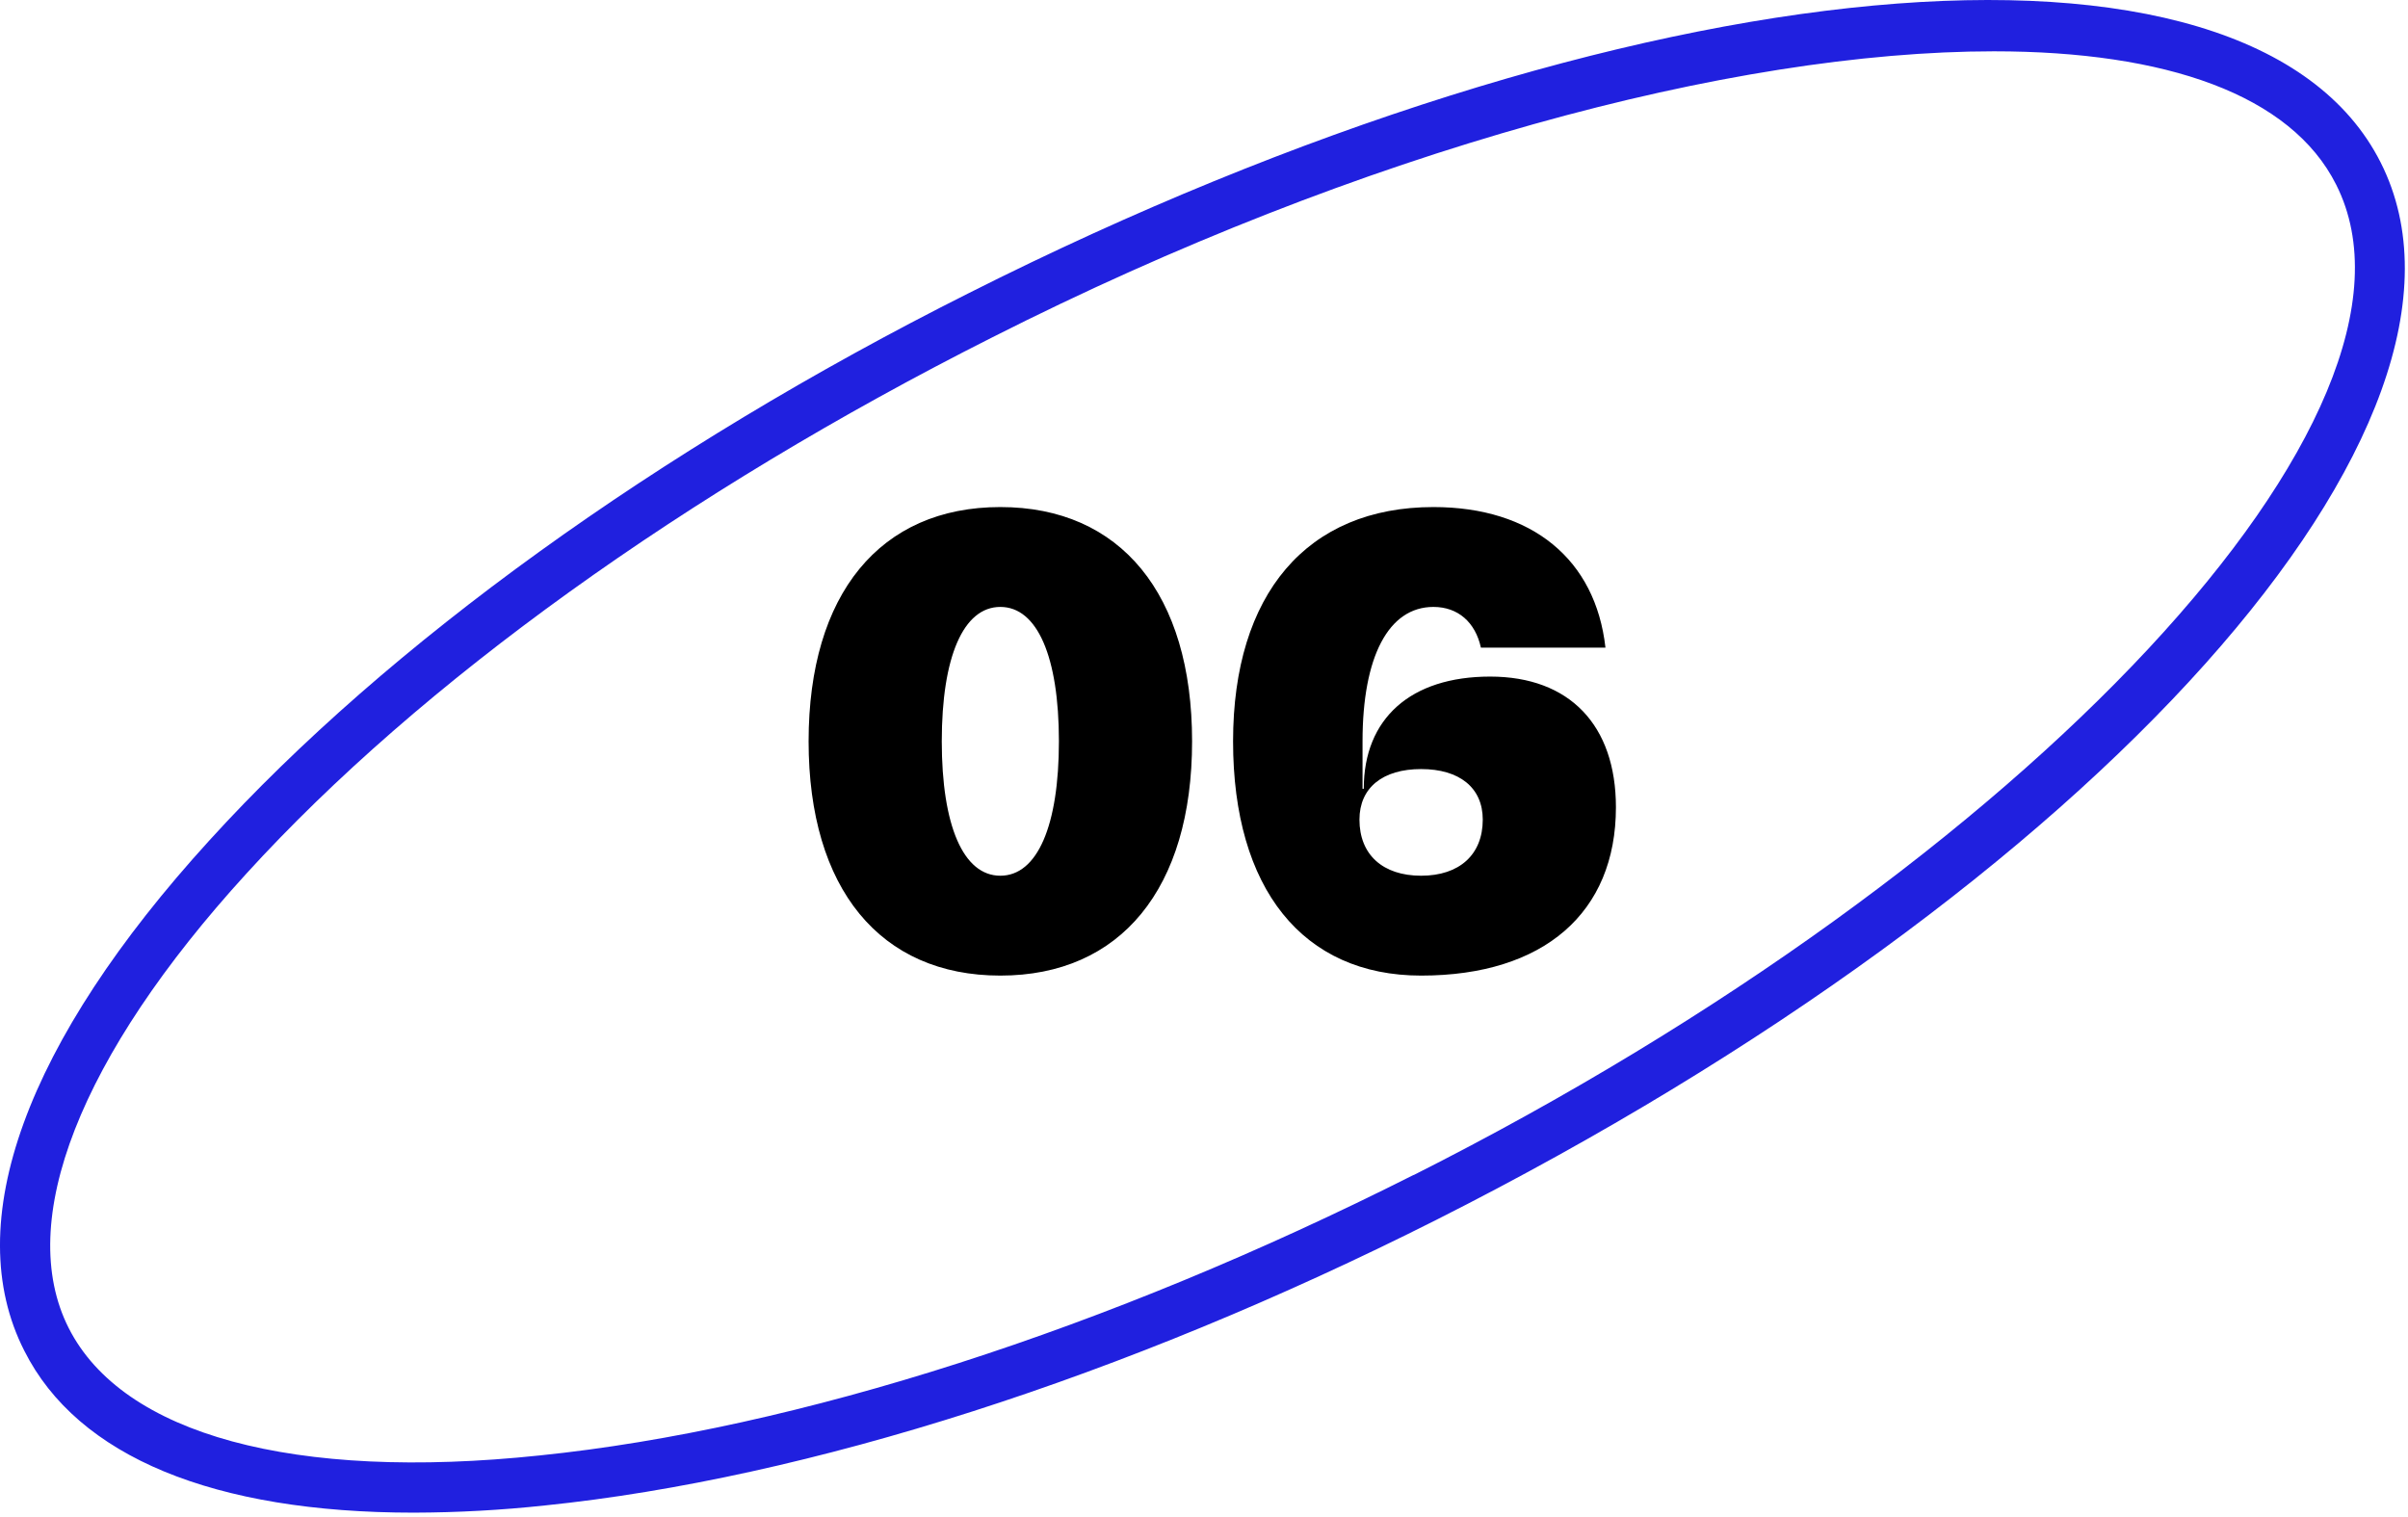 <svg width="154" height="97" viewBox="0 0 154 97" fill="none" xmlns="http://www.w3.org/2000/svg">
<path d="M61.967 18.742C42.047 28.742 24.797 41.202 13.397 53.742C1.647 66.632 -2.603 78.232 1.557 86.392C4.967 93.172 13.687 96.742 26.467 96.742C29.267 96.734 32.064 96.581 34.847 96.282C51.687 94.552 71.927 88.062 91.847 78.022C134.097 56.712 160.627 27.022 152.257 10.402C143.887 -6.218 104.217 -2.548 61.967 18.742ZM90.407 75.142C70.827 85.022 50.987 91.392 34.527 93.082C18.777 94.742 7.847 91.742 4.397 84.942C0.947 78.142 5.107 67.542 15.757 55.872C26.897 43.642 43.847 31.472 63.407 21.602C87.097 9.602 110.807 3.282 127.517 3.282C138.517 3.282 146.517 6.052 149.407 11.812C156.727 26.332 129.707 55.342 90.407 75.152V75.142Z" fill="#2020DF"/>
<path d="M63.975 62.394C56.287 62.394 51.713 56.835 51.713 47.411C51.713 37.988 56.287 32.429 63.975 32.429C71.664 32.429 76.238 37.988 76.238 47.411C76.238 56.835 71.664 62.394 63.975 62.394ZM63.975 56.007C66.341 56.007 67.721 52.813 67.721 47.411C67.721 42.01 66.341 38.816 63.975 38.816C61.61 38.816 60.23 42.01 60.23 47.411C60.23 52.813 61.61 56.007 63.975 56.007ZM95.301 43.271C100.387 43.271 103.344 46.386 103.344 51.63C103.344 58.373 98.731 62.394 90.885 62.394C83.314 62.394 78.859 56.835 78.859 47.411C78.859 37.988 83.59 32.429 91.673 32.429C97.982 32.429 102.043 35.78 102.674 41.418H94.709C94.354 39.802 93.25 38.816 91.673 38.816C88.795 38.816 87.139 42.01 87.139 47.411V50.447H87.218C87.218 45.953 90.214 43.271 95.301 43.271ZM90.885 56.007C93.329 56.007 94.828 54.666 94.828 52.419C94.828 50.369 93.329 49.186 90.885 49.186C88.44 49.186 86.942 50.369 86.942 52.419C86.942 54.666 88.44 56.007 90.885 56.007Z" fill="black"/>
</svg>
